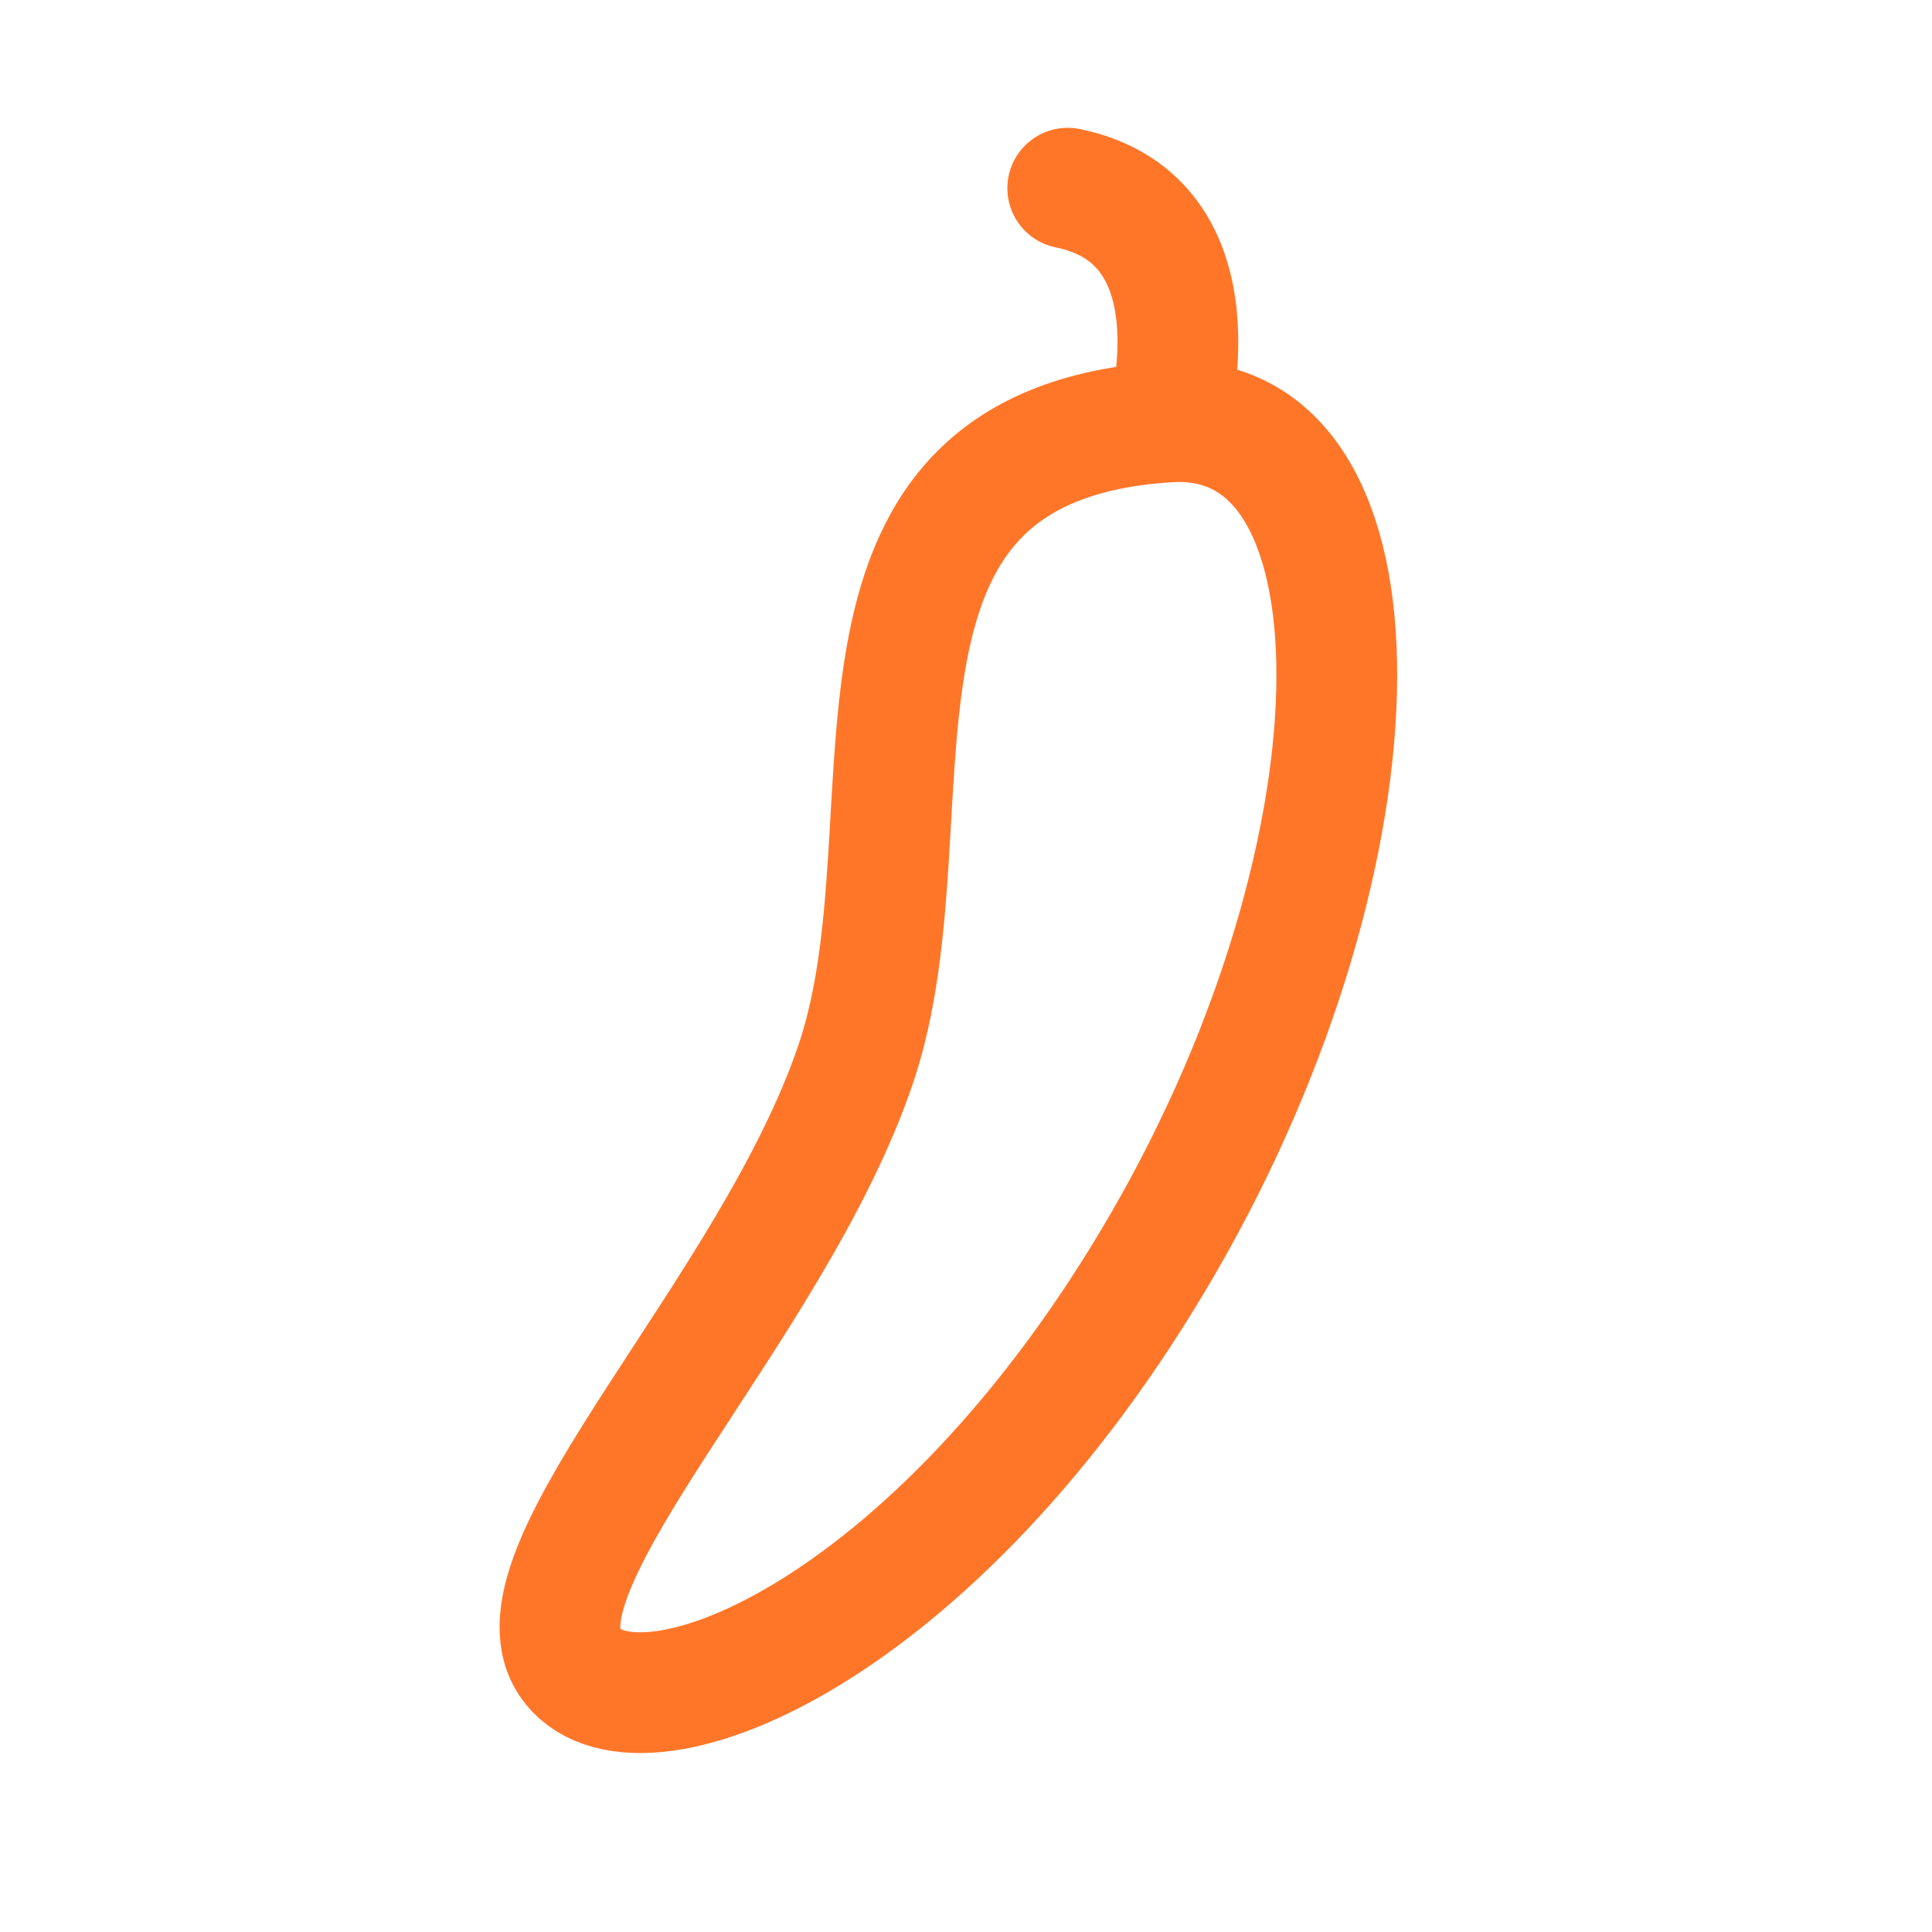 <svg width="32" height="32" viewBox="0 0 32 32" fill="none" xmlns="http://www.w3.org/2000/svg">
<path d="M19.341 6.989C23.1 6.748 23.07 14.005 19.281 20.569C15.491 27.132 10.468 29.095 9.431 27.523C8.393 25.952 12.799 21.689 14.175 17.621C15.551 13.553 13.281 7.38 19.341 6.989Z" stroke="#FF7629" stroke-width="2" stroke-linecap="round" stroke-linejoin="round"/>
<path d="M19.339 6.989C19.339 6.989 20.294 3.651 17.685 3.117" stroke="#FF7629" stroke-width="2" stroke-linecap="round" stroke-linejoin="round"/>
</svg>
